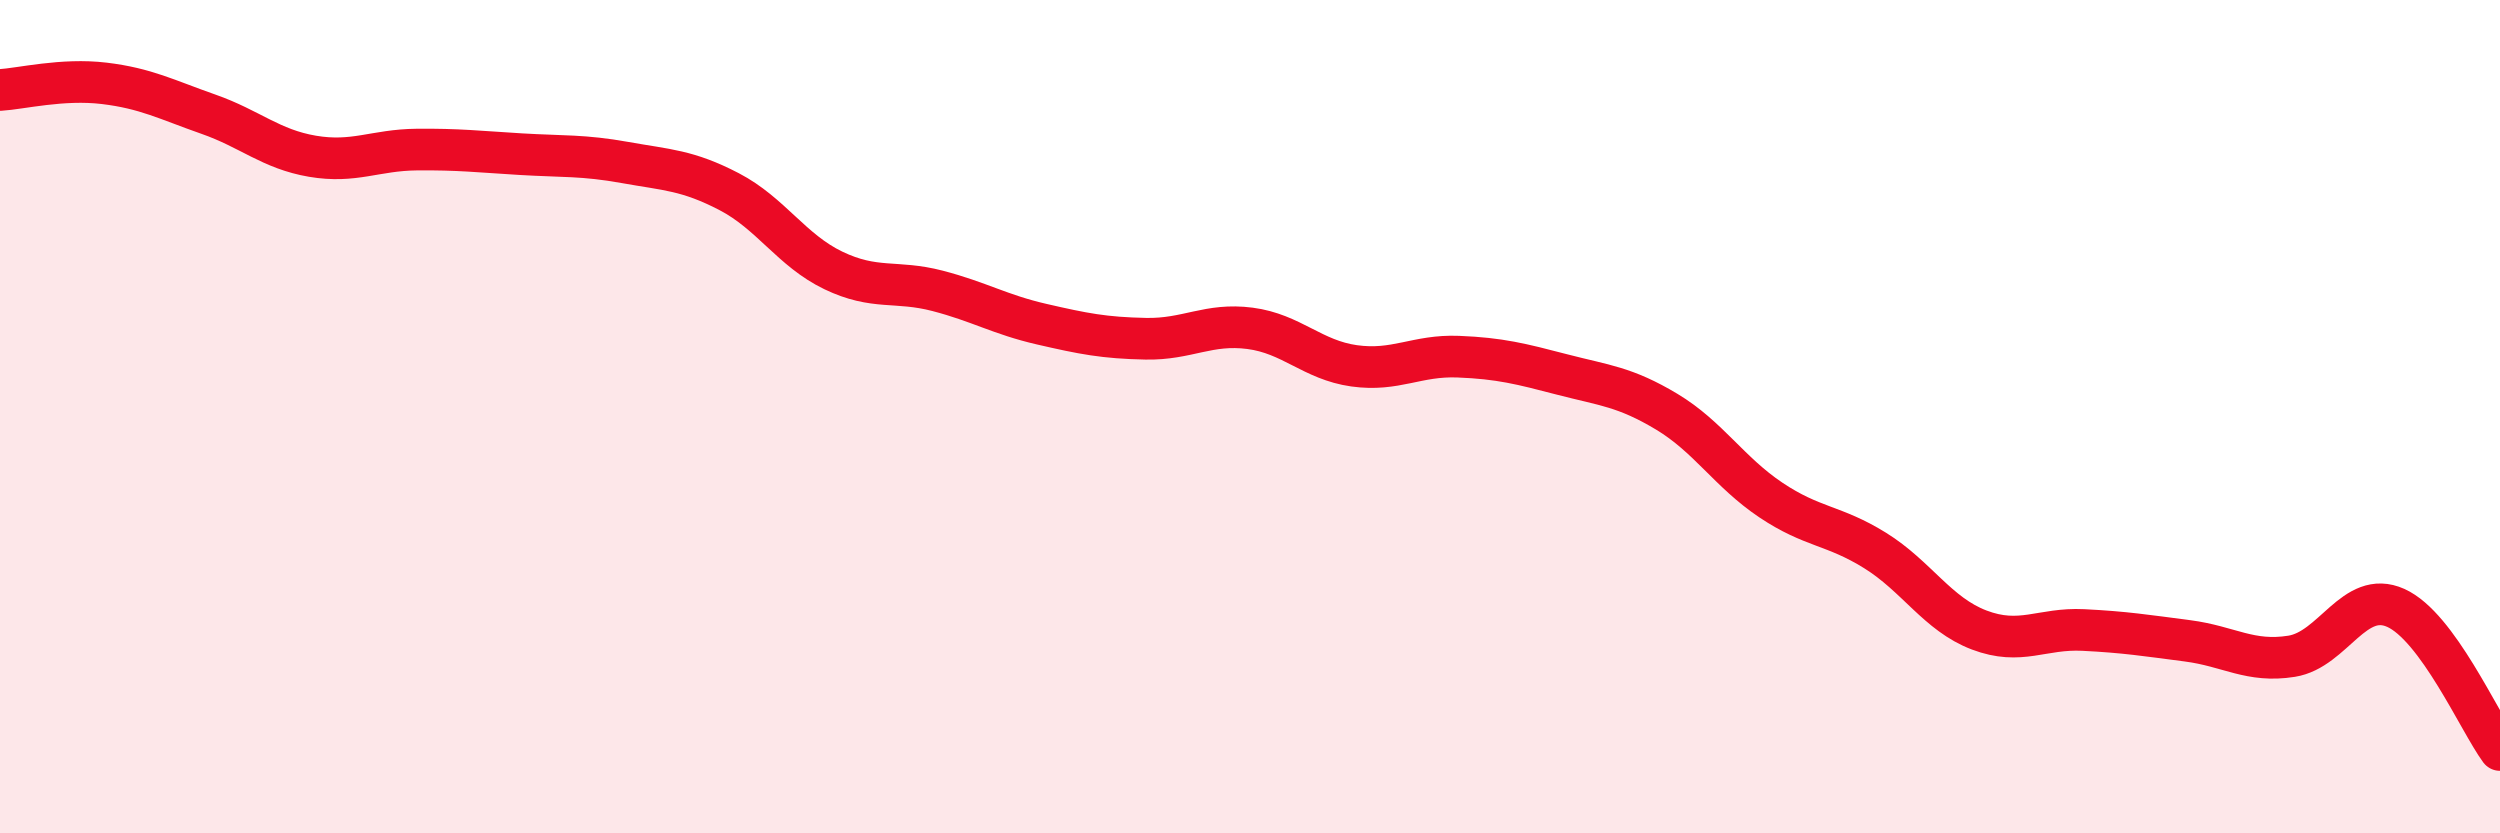 
    <svg width="60" height="20" viewBox="0 0 60 20" xmlns="http://www.w3.org/2000/svg">
      <path
        d="M 0,2.16 C 0.5,2.13 1.5,1.88 2.5,2 C 3.5,2.12 4,2.39 5,2.74 C 6,3.09 6.5,3.58 7.5,3.75 C 8.5,3.92 9,3.6 10,3.59 C 11,3.58 11.5,3.64 12.5,3.7 C 13.5,3.76 14,3.72 15,3.9 C 16,4.08 16.5,4.08 17.5,4.6 C 18.5,5.12 19,6.01 20,6.49 C 21,6.97 21.5,6.72 22.5,6.98 C 23.5,7.24 24,7.55 25,7.78 C 26,8.01 26.5,8.11 27.5,8.13 C 28.5,8.15 29,7.75 30,7.88 C 31,8.01 31.5,8.64 32.5,8.78 C 33.5,8.92 34,8.52 35,8.56 C 36,8.6 36.5,8.73 37.5,8.99 C 38.5,9.25 39,9.28 40,9.88 C 41,10.48 41.5,11.33 42.5,12 C 43.5,12.67 44,12.59 45,13.21 C 46,13.83 46.5,14.74 47.5,15.12 C 48.5,15.5 49,15.07 50,15.12 C 51,15.17 51.5,15.25 52.5,15.38 C 53.5,15.51 54,15.91 55,15.75 C 56,15.59 56.5,14.14 57.5,14.59 C 58.5,15.04 59.5,17.32 60,18L60 20L0 20Z"
        fill="#EB0A25"
        opacity="0.1"
        stroke-linecap="round"
        stroke-linejoin="round"
      />
      <path
        d="M 0,2.16 C 0.5,2.13 1.5,1.88 2.5,2 C 3.5,2.12 4,2.39 5,2.74 C 6,3.09 6.5,3.58 7.5,3.75 C 8.5,3.92 9,3.6 10,3.59 C 11,3.58 11.5,3.64 12.5,3.7 C 13.5,3.76 14,3.72 15,3.9 C 16,4.08 16.5,4.08 17.5,4.6 C 18.5,5.12 19,6.01 20,6.49 C 21,6.97 21.5,6.72 22.5,6.98 C 23.5,7.24 24,7.55 25,7.78 C 26,8.01 26.5,8.11 27.5,8.13 C 28.5,8.15 29,7.75 30,7.88 C 31,8.01 31.5,8.64 32.5,8.78 C 33.5,8.92 34,8.52 35,8.56 C 36,8.6 36.5,8.73 37.5,8.99 C 38.5,9.25 39,9.28 40,9.88 C 41,10.48 41.5,11.33 42.5,12 C 43.5,12.67 44,12.59 45,13.21 C 46,13.83 46.5,14.74 47.5,15.12 C 48.5,15.5 49,15.07 50,15.12 C 51,15.17 51.5,15.25 52.5,15.38 C 53.5,15.51 54,15.91 55,15.75 C 56,15.59 56.5,14.14 57.5,14.59 C 58.5,15.04 59.5,17.32 60,18"
        stroke="#EB0A25"
        stroke-width="1"
        fill="none"
        stroke-linecap="round"
        stroke-linejoin="round"
      />
    </svg>
  